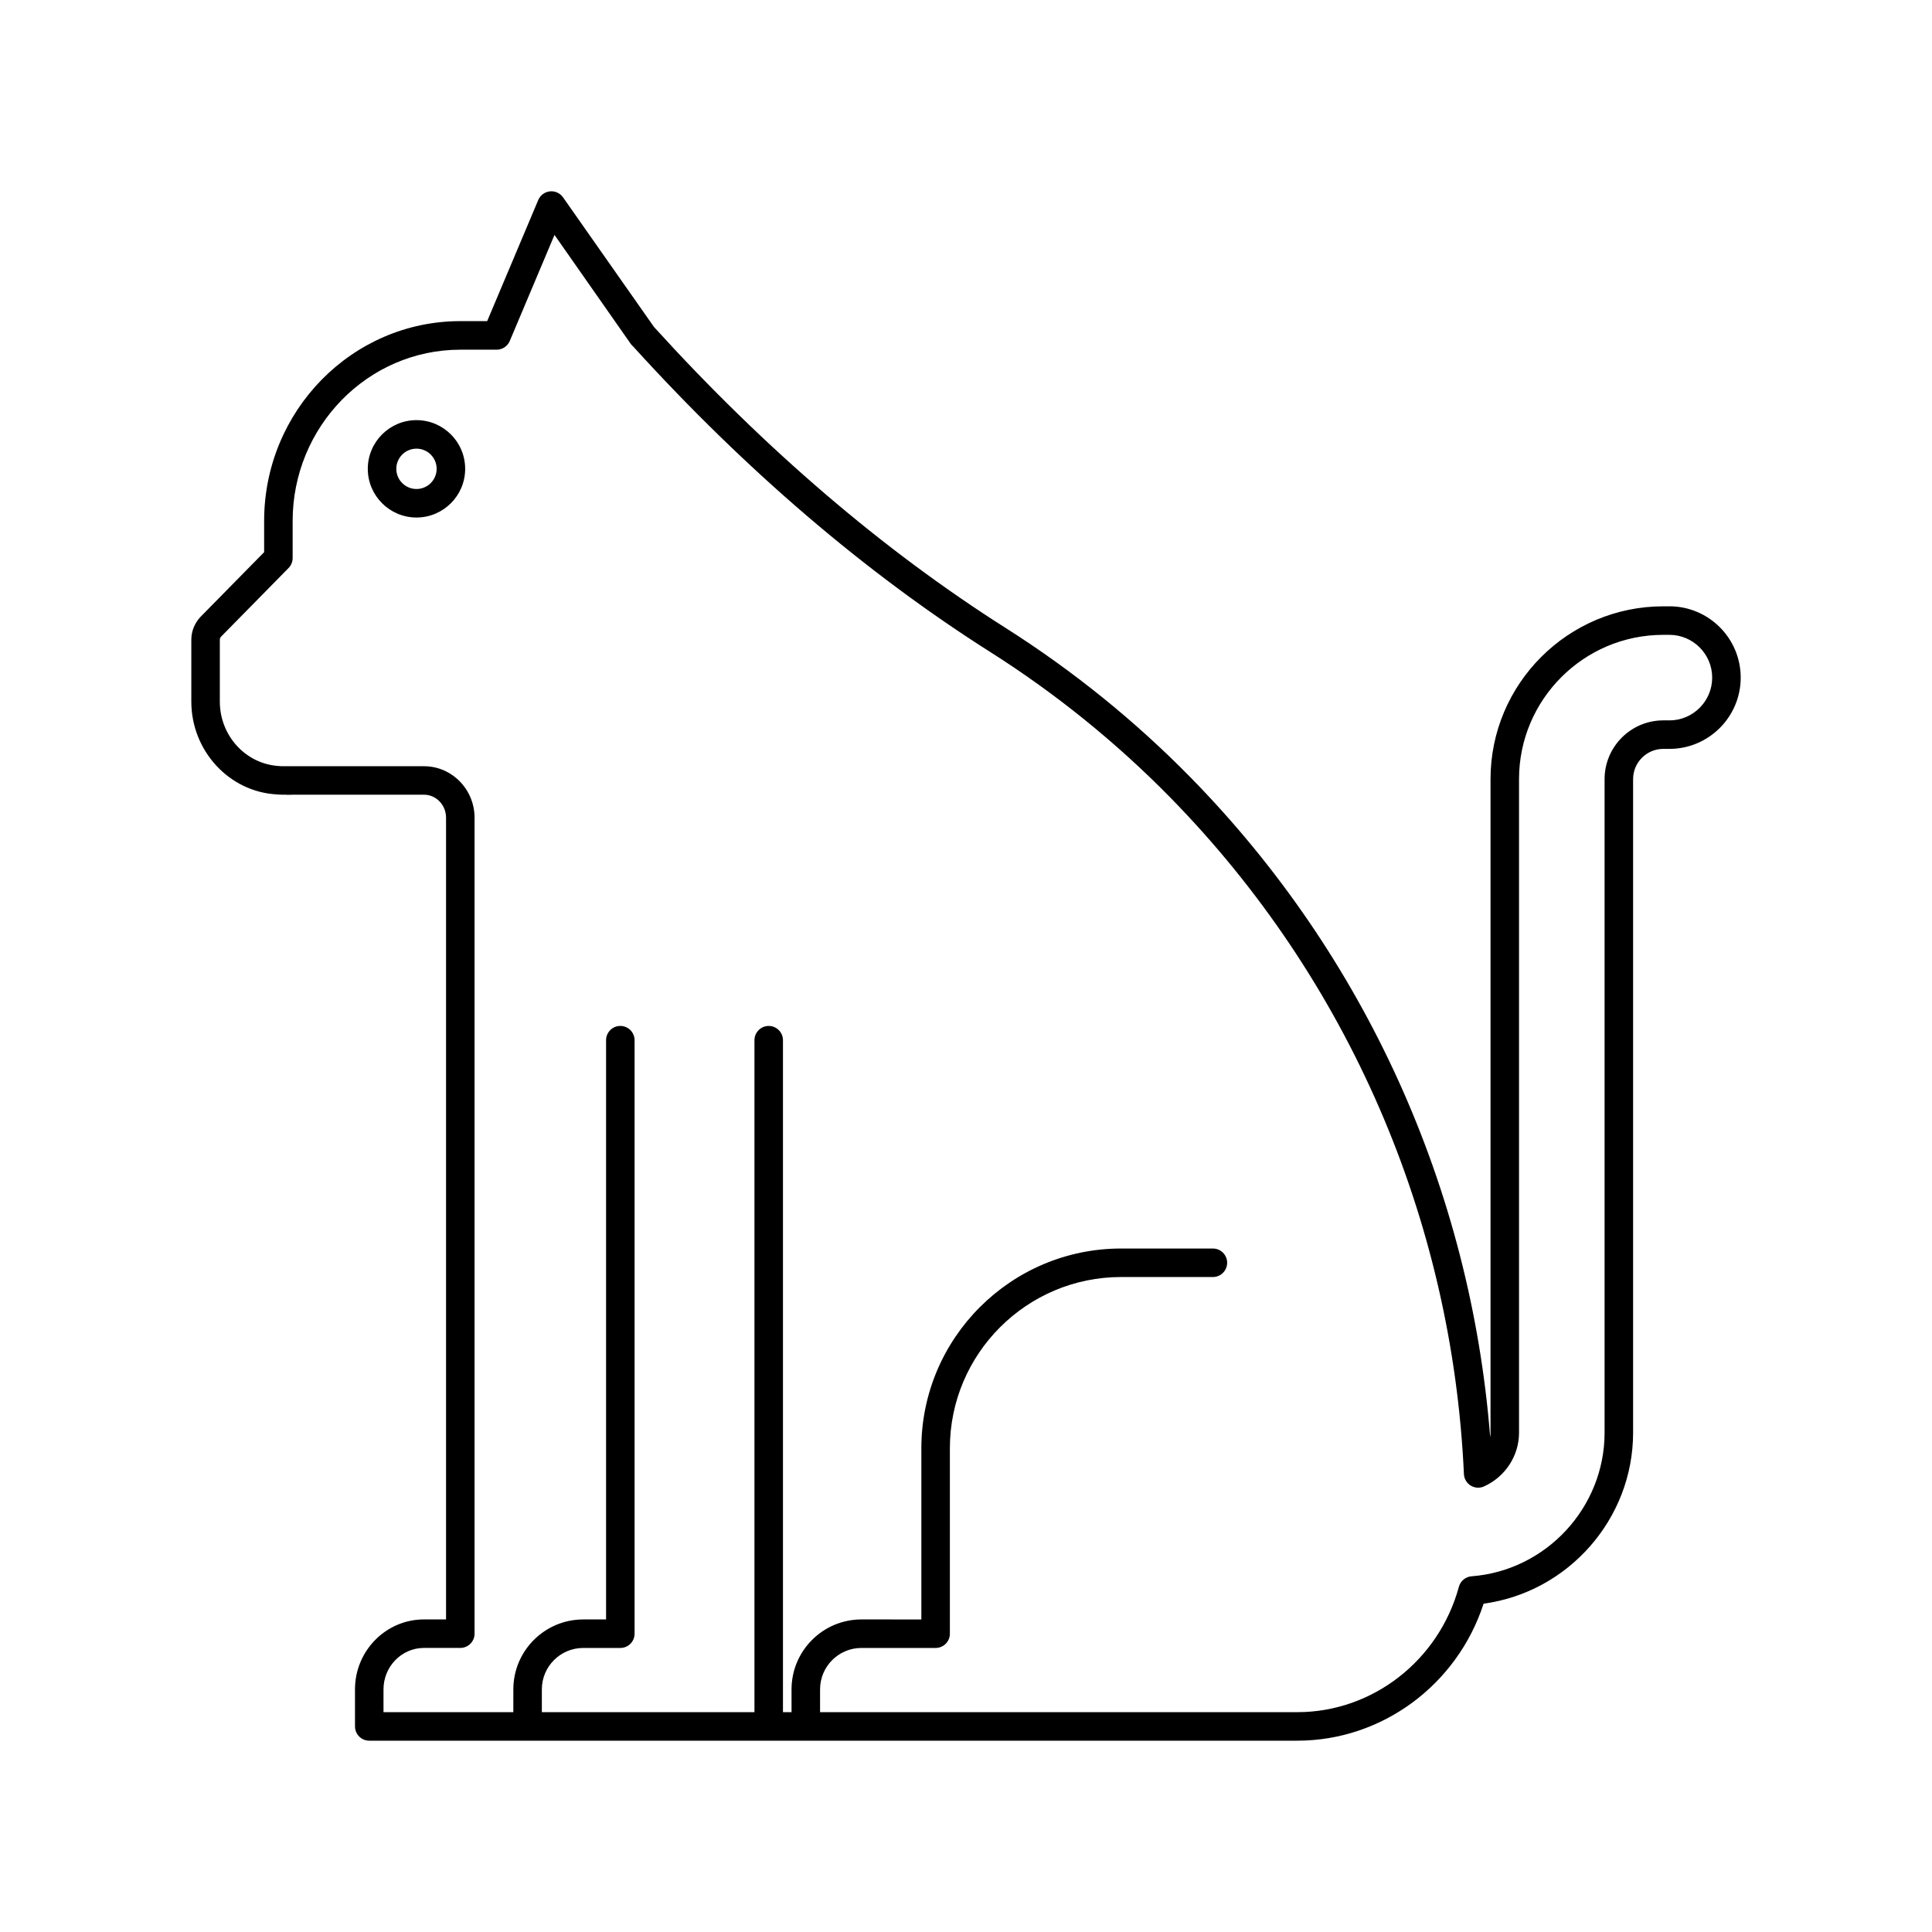 <?xml version="1.0" encoding="UTF-8"?>
<!-- The Best Svg Icon site in the world: iconSvg.co, Visit us! https://iconsvg.co -->
<svg fill="#000000" width="800px" height="800px" version="1.1" viewBox="144 144 512 512" xmlns="http://www.w3.org/2000/svg">
 <g>
  <path d="m586.41 304.68h-1.609c-25.254 0-45.797 20.543-45.797 45.797v173.21c0 0.391-0.031 0.781-0.09 1.16-5.199-65.867-33.141-127.59-79.285-174.7-14.719-15.027-31.254-28.398-49.141-39.742-32.441-20.566-63.742-47.352-93.168-79.746l-24.105-34.352c-0.789-1.125-2.141-1.746-3.492-1.59-1.367 0.145-2.547 1.02-3.082 2.289l-13.535 32.098h-7.117c-28.668 0-51.992 23.754-51.992 52.949v8.277l-16.848 17.133c-1.578 1.668-2.449 3.824-2.449 6.078v16.375c0 13.094 10.043 23.91 22.594 24.609 0.555 0.07 1.113 0.082 1.738 0.082h0.789c0.035 0 0.062 0.02 0.098 0.02h1.277c0.035 0 0.062-0.02 0.098-0.02h35.07c3.223 0 5.844 2.734 5.844 6.098v212.46h-5.844c-10.086 0-18.289 8.316-18.289 18.539l0.004 9.82c0 2.086 1.691 3.777 3.777 3.777h245.96c22.43 0 42.363-14.801 49.352-36.309 22.422-3.031 39.621-22.445 39.621-45.309v-173.21c0-4.414 3.594-8.012 8.012-8.012l1.609 0.004c10.418 0 18.895-8.477 18.895-18.895 0-10.418-8.477-18.891-18.895-18.891zm0 30.227h-1.609c-8.586 0-15.57 6.984-15.57 15.566v173.21c0 19.82-15.484 36.535-35.254 38.051-1.59 0.121-2.938 1.234-3.356 2.777-5.316 19.566-22.918 33.23-42.805 33.23h-126.49v-6.051c0-6.047 4.922-10.965 10.965-10.965h19.66c2.086 0 3.777-1.691 3.777-3.777v-49.152c0-25.02 20.355-45.371 45.375-45.371h24.328c2.086 0 3.777-1.691 3.777-3.777 0-2.086-1.691-3.777-3.777-3.777h-24.328c-29.188 0-52.934 23.742-52.934 52.93v45.375l-15.879-0.008c-10.215 0-18.523 8.309-18.523 18.523v6.051h-2.273v-178.08c0-2.086-1.691-3.777-3.777-3.777-2.086 0-3.777 1.691-3.777 3.777l-0.004 178.08h-56.34v-6.051c0-6.047 4.922-10.965 10.965-10.965h9.832c2.086 0 3.777-1.691 3.777-3.777v-157.29c0-2.086-1.691-3.777-3.777-3.777s-3.777 1.691-3.777 3.777v153.51h-6.051c-10.215 0-18.523 8.309-18.523 18.523l-0.004 6.051h-34.406v-6.047c0-6.055 4.812-10.98 10.734-10.98h9.621c2.086 0 3.777-1.691 3.777-3.777v-216.23c0-7.527-6.012-13.652-13.398-13.652h-35.898c-0.043-0.004-0.086-0.004-0.129-0.008-0.023-0.004-0.043 0.008-0.066 0.008h-1.238c-0.281 0-0.527 0.012-1.047-0.047-8.82-0.496-15.73-8-15.73-17.086v-16.375c0-0.32 0.121-0.609 0.328-0.828l17.883-18.188c0.695-0.707 1.086-1.656 1.086-2.648v-9.824c0-25.027 19.934-45.391 44.434-45.391h9.625c1.52 0 2.891-0.91 3.481-2.309l11.852-28.109 20.164 28.809c0.129 0.184 0.27 0.355 0.43 0.512l0.32 0.316c29.746 32.758 61.57 59.98 94.582 80.906 17.395 11.031 33.473 24.035 47.789 38.648 47.039 48.02 74.645 111.66 77.723 179.2 0.055 1.254 0.727 2.394 1.797 3.047 1.07 0.66 2.394 0.746 3.531 0.223 5.637-2.543 9.277-8.129 9.277-14.227v-173.21c0-21.086 17.152-38.238 38.242-38.238h1.609c6.25 0 11.336 5.086 11.336 11.336s-5.082 11.336-11.336 11.336z"/>
  <path d="m254.37 255.34c-7.113 0-12.902 5.789-12.902 12.906 0 7.113 5.789 12.902 12.902 12.902 7.117 0 12.906-5.789 12.906-12.902 0-7.117-5.789-12.906-12.906-12.906zm0 18.25c-2.945 0-5.344-2.398-5.344-5.344 0-2.949 2.398-5.348 5.344-5.348 2.949 0 5.348 2.398 5.348 5.348 0 2.945-2.398 5.344-5.348 5.344z"/>
 </g>
</svg>